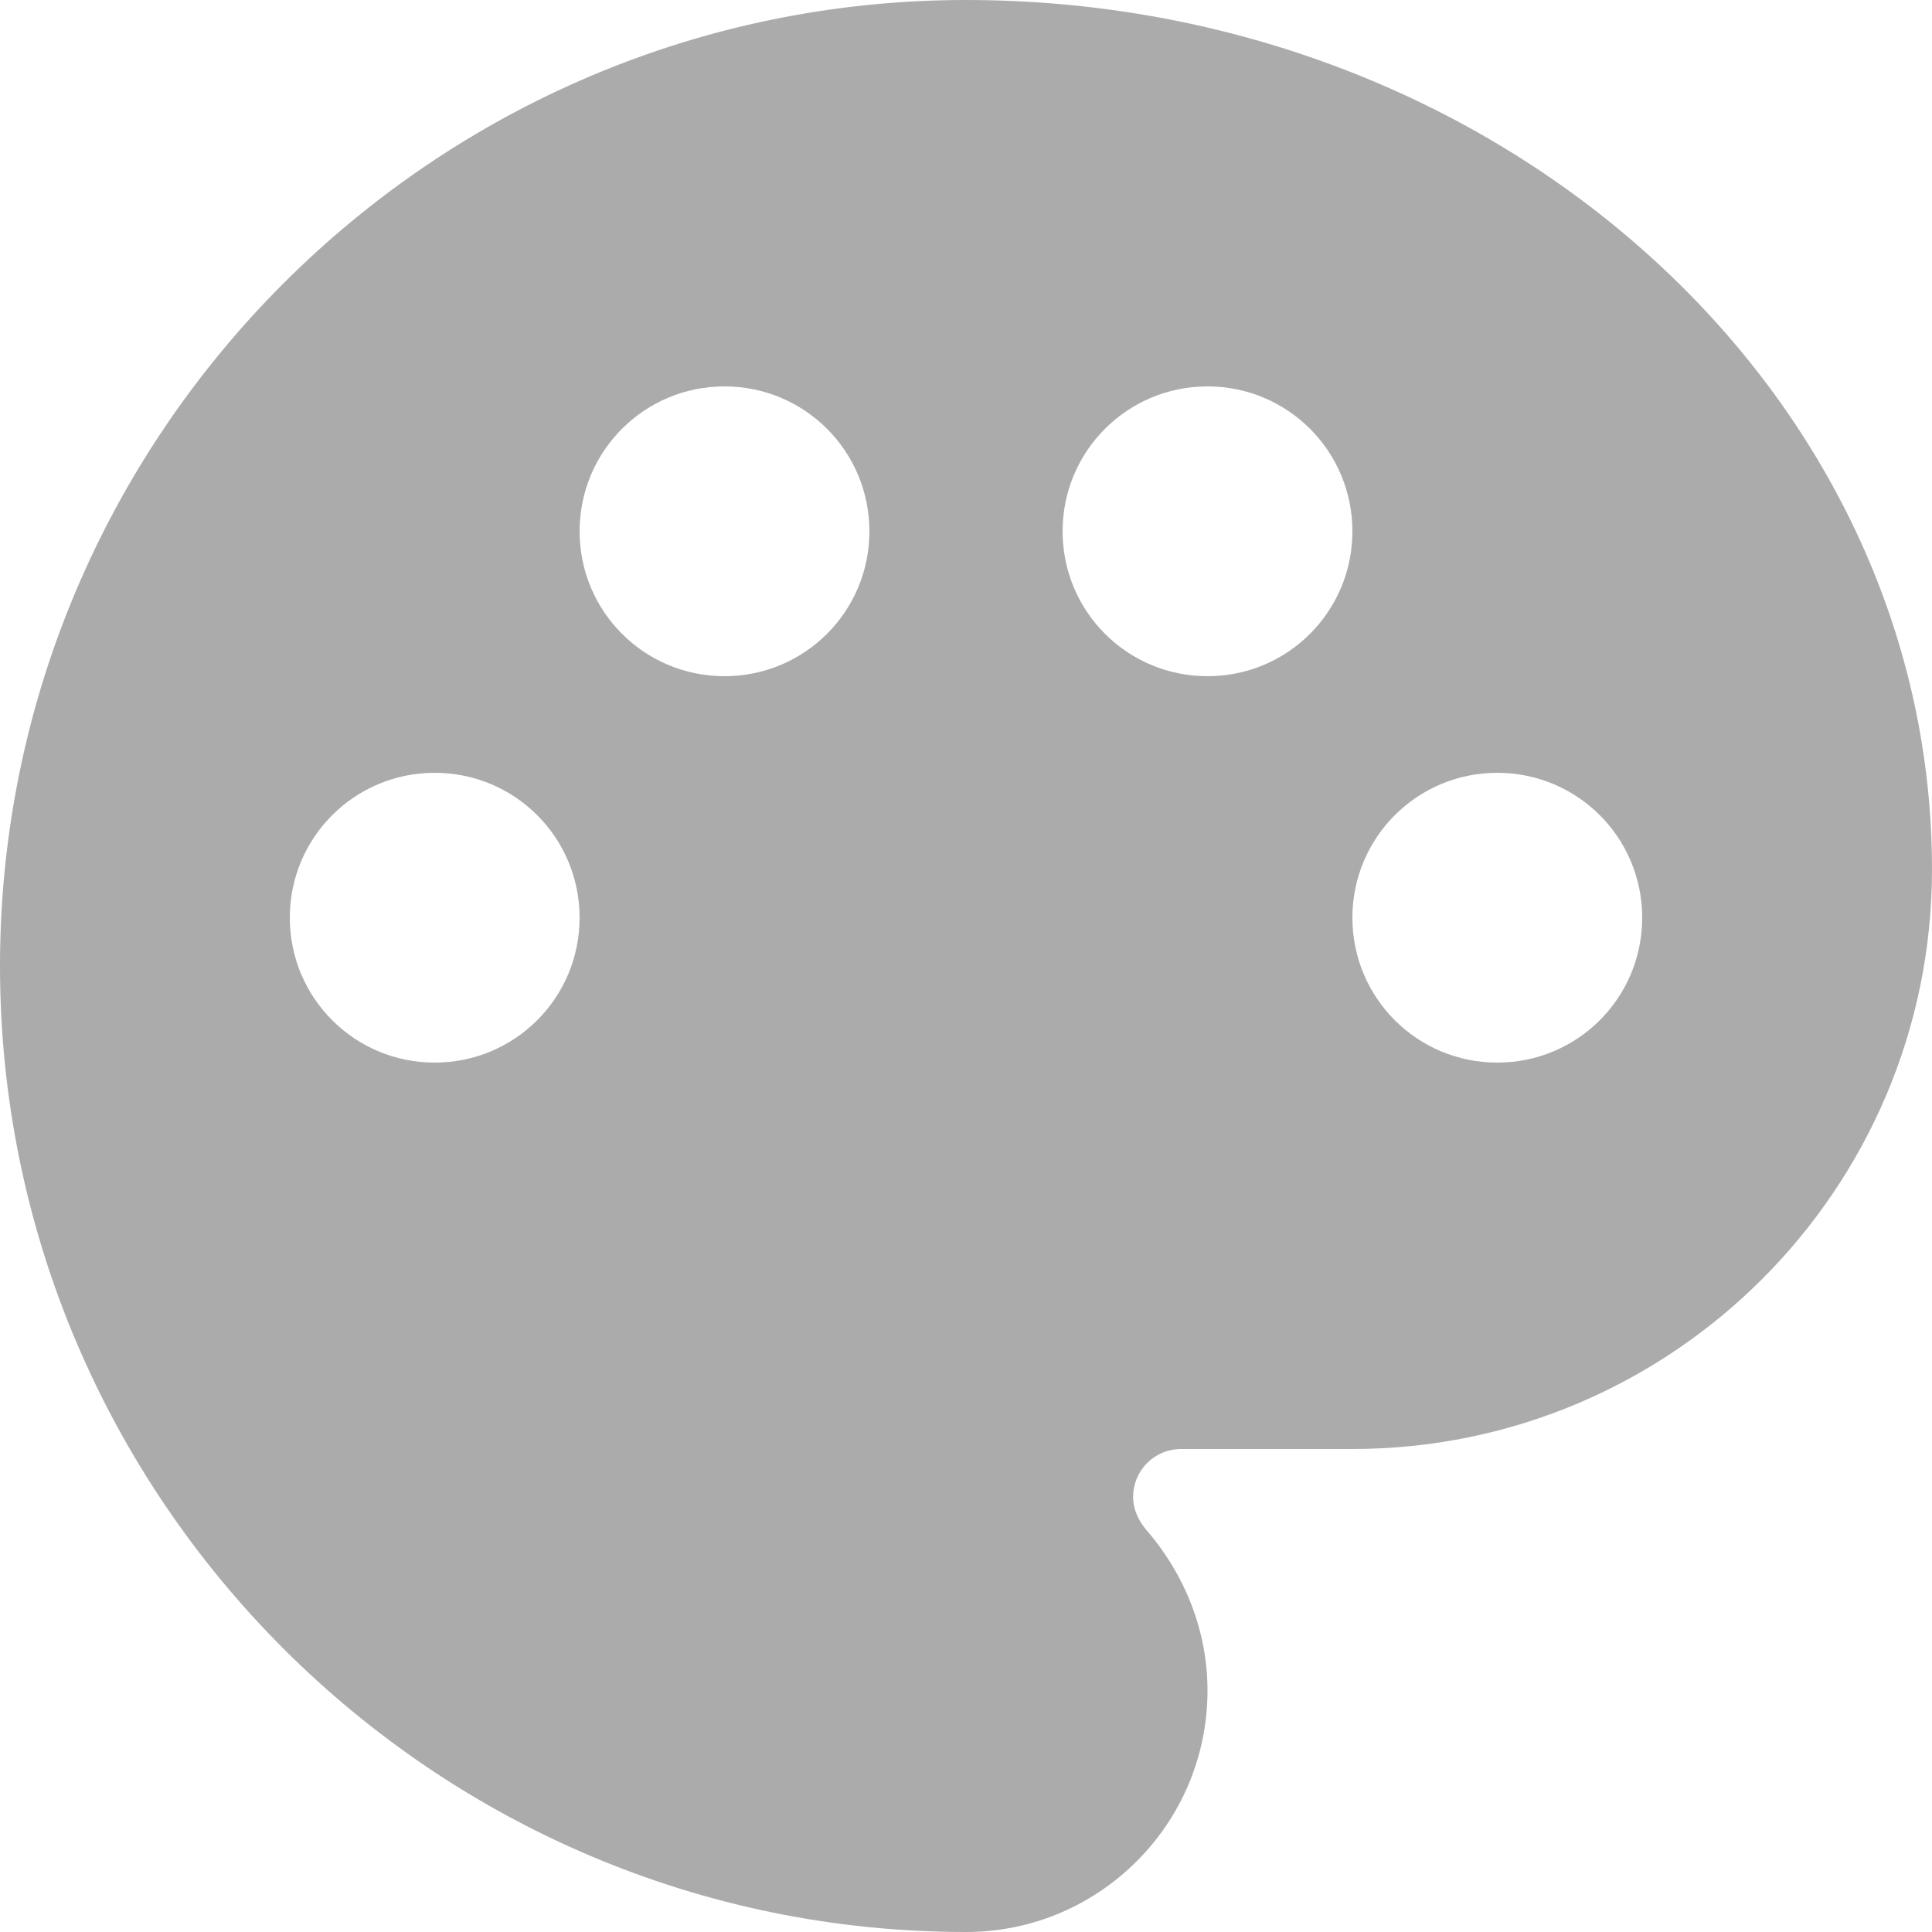<svg width="20" height="20" viewBox="0 0 20 20" fill="none" xmlns="http://www.w3.org/2000/svg">
<path d="M10 0C4.49 0 0 4.49 0 10C0 15.51 4.49 20 10 20C11.38 20 12.5 18.88 12.5 17.5C12.5 16.89 12.27 16.3 11.86 15.83C11.78 15.73 11.73 15.62 11.73 15.5C11.73 15.22 11.95 15 12.23 15H14C17.31 15 20 12.31 20 9C20 4.04 15.51 0 10 0ZM15.5 11C14.67 11 14 10.33 14 9.5C14 8.67 14.67 8 15.5 8C16.33 8 17 8.67 17 9.5C17 10.33 16.33 11 15.5 11ZM12.5 7C11.67 7 11 6.33 11 5.5C11 4.67 11.67 4 12.5 4C13.33 4 14 4.67 14 5.5C14 6.33 13.33 7 12.5 7ZM3 9.5C3 8.67 3.67 8 4.5 8C5.33 8 6 8.67 6 9.5C6 10.33 5.33 11 4.5 11C3.67 11 3 10.33 3 9.5ZM9 5.5C9 6.33 8.33 7 7.5 7C6.67 7 6 6.33 6 5.5C6 4.67 6.67 4 7.5 4C8.33 4 9 4.67 9 5.5Z" fill="#ABABAB"/>
</svg>
